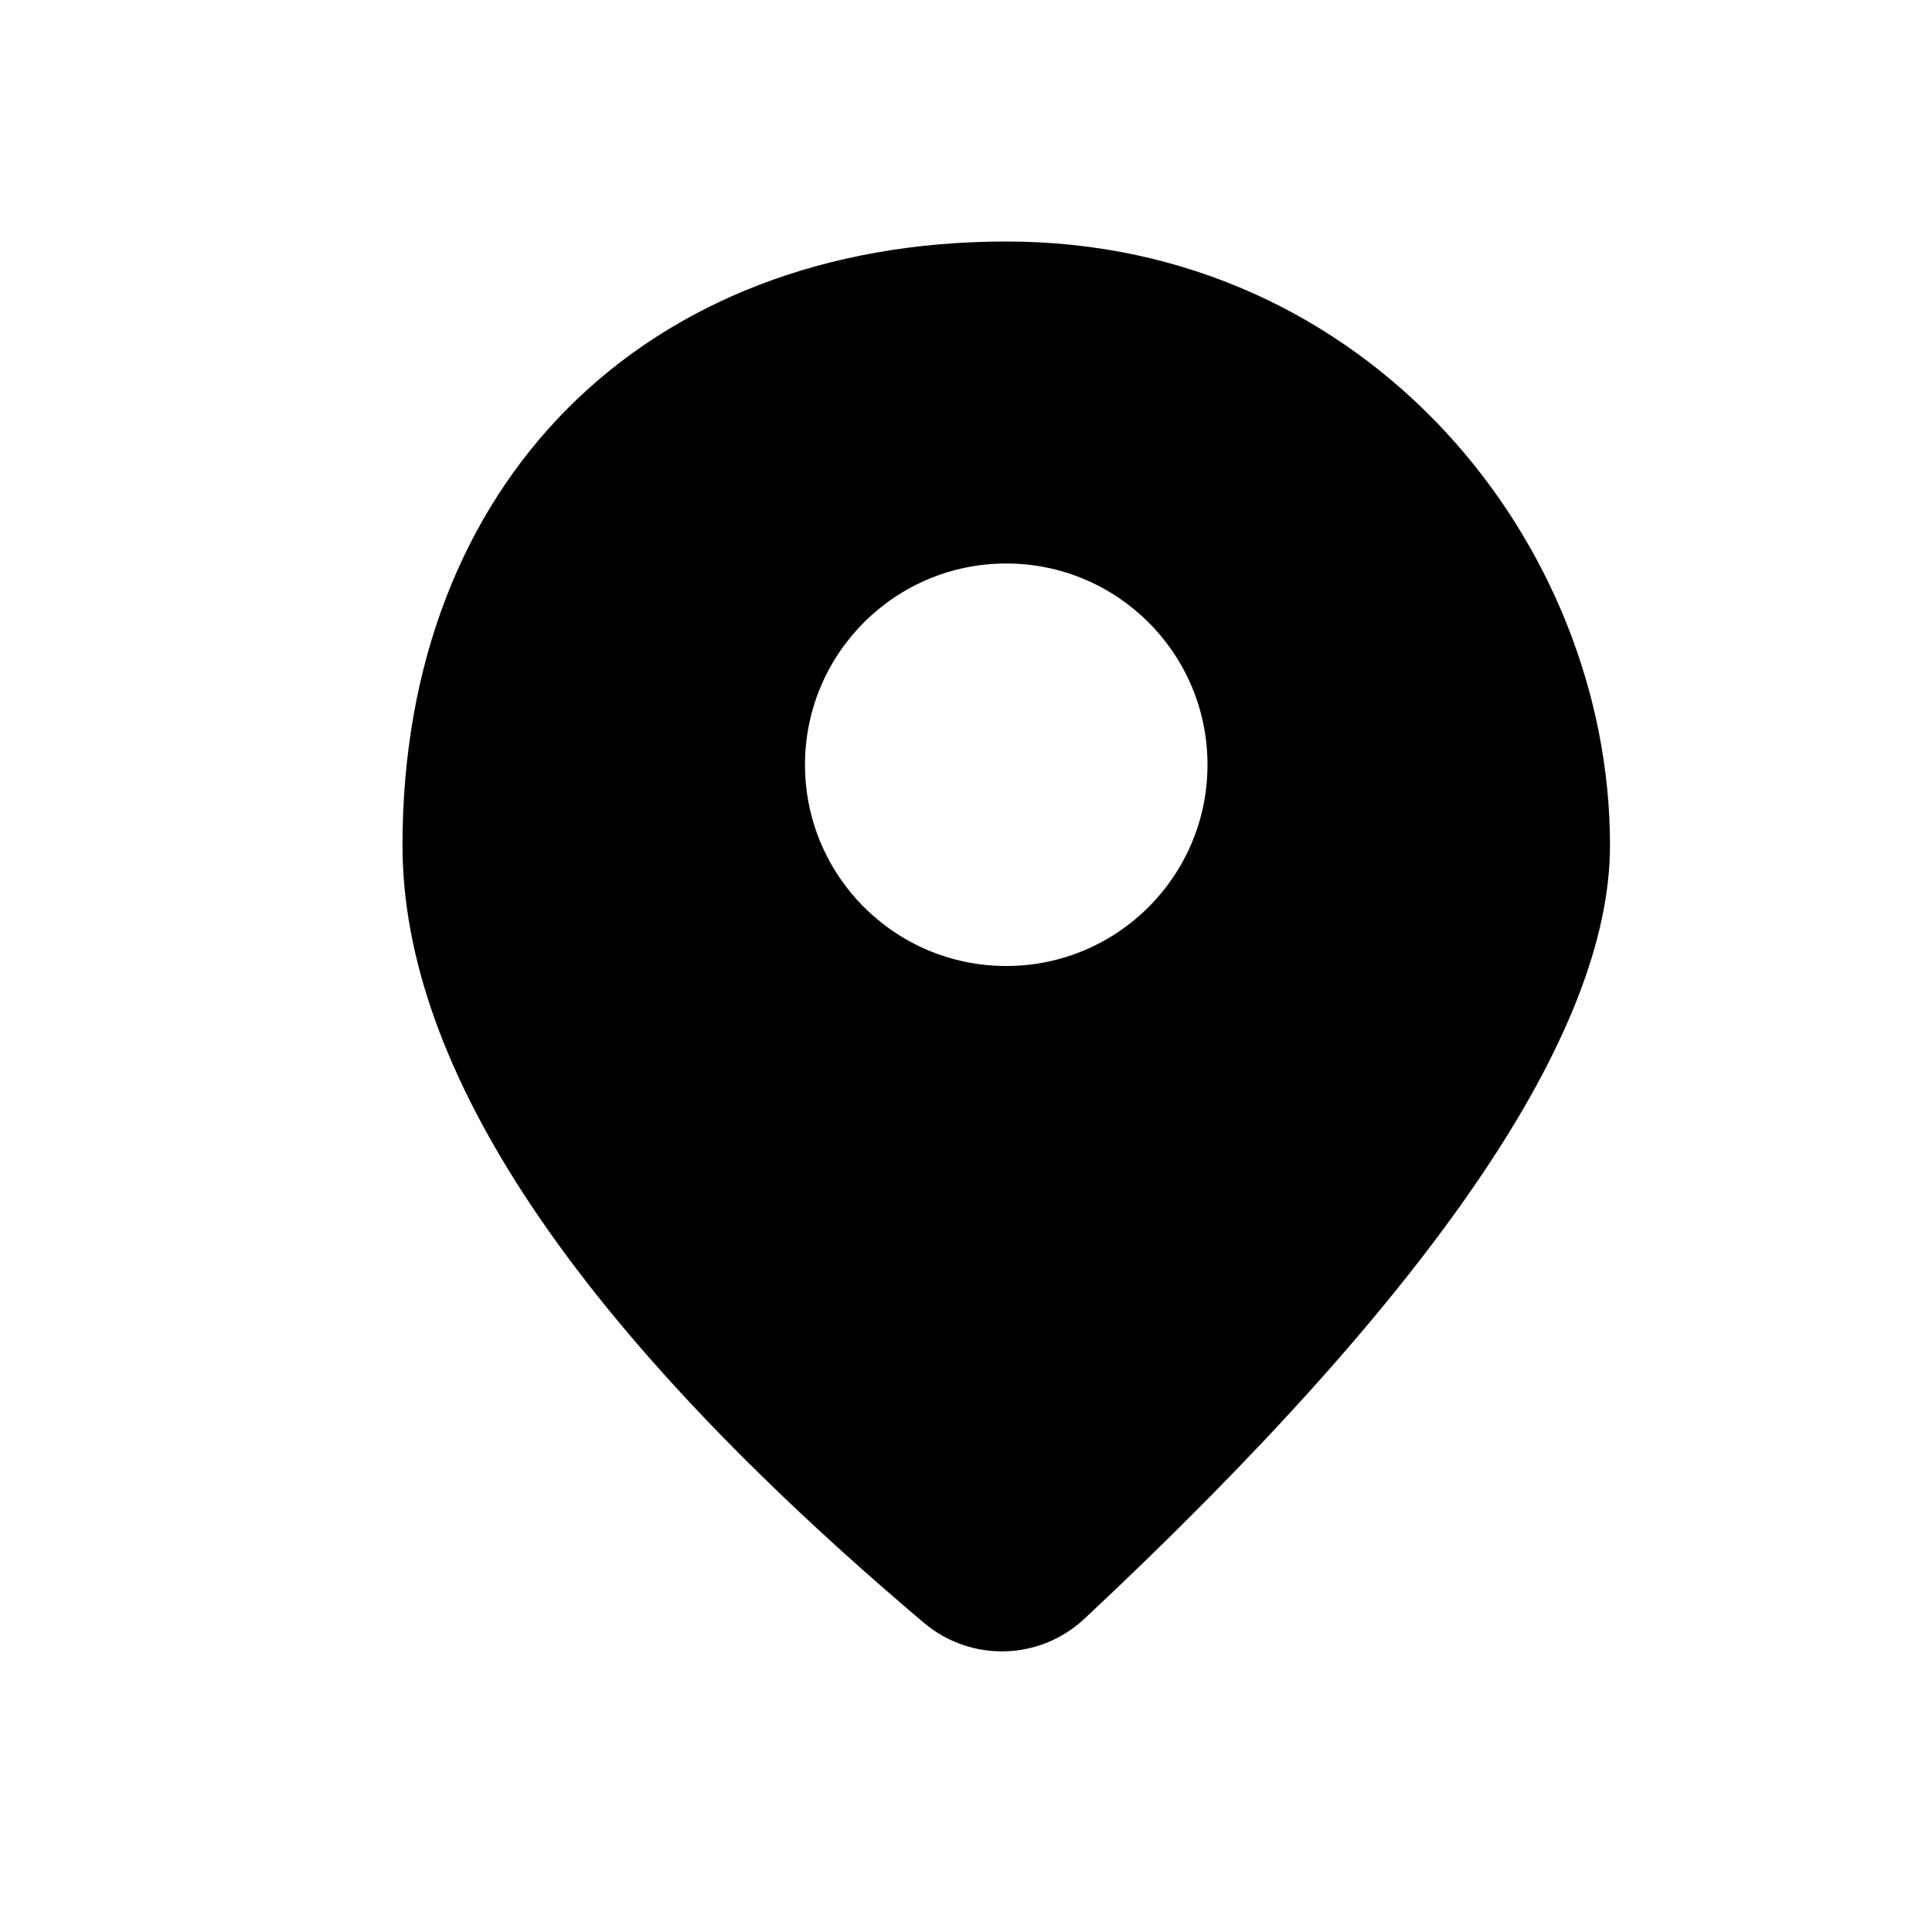 <svg height="24" viewBox="0 0 24 24" width="24" xmlns="http://www.w3.org/2000/svg"><g fill="none" fill-rule="evenodd"><path d="m0 0h24v24h-24z" opacity="0"/><path d="m5 10.5c0-4.5 3-7.5 7.5-7.5s7.5 3.75 7.5 7.5c0 2.333-2.176 5.536-6.529 9.609-.556.52-1.412.542-1.994.05-4.318-3.652-6.477-6.871-6.477-9.659zm7.5 1.5c1.381 0 2.5-1.119 2.5-2.5 0-1.381-1.119-2.5-2.5-2.5s-2.5 1.119-2.5 2.5c0 1.381 1.119 2.5 2.5 2.5z" fill="#000" fill-rule="nonzero"/></g></svg>